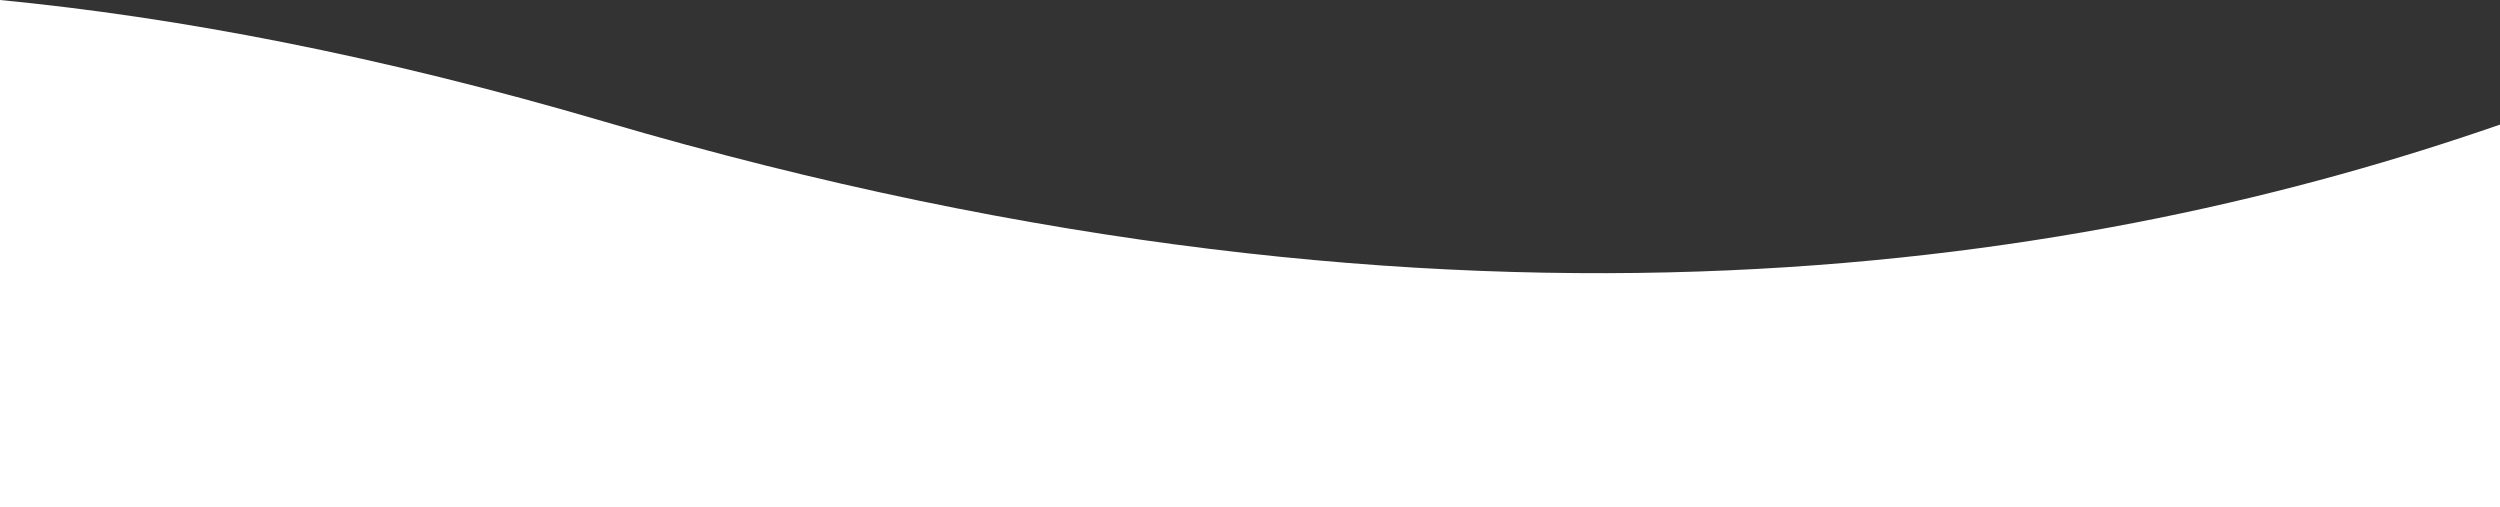 <?xml version="1.0" encoding="utf-8"?>
<!-- Generator: Adobe Illustrator 19.2.0, SVG Export Plug-In . SVG Version: 6.00 Build 0)  -->
<svg version="1.1" id="Capa_1" xmlns="http://www.w3.org/2000/svg" xmlns:xlink="http://www.w3.org/1999/xlink" x="0px" y="0px"
	 viewBox="0 0 1820 369.2" style="enable-background:new 0 0 1820 369.2;" xml:space="preserve">
<rect x="0" y="0" width="1820" height="369.2" fill="#333333" stroke="none"/>
<style type="text/css">
	.st0{fill:#FFFFFF;enable-background:new    ;}
</style>
<path class="st0" d="M440.5,88.7C275.3,40.2,129,12.5,0,0v369.2h1820V90.7C1530.2,191.3,1070.7,273.8,440.5,88.7z"/>
</svg>
